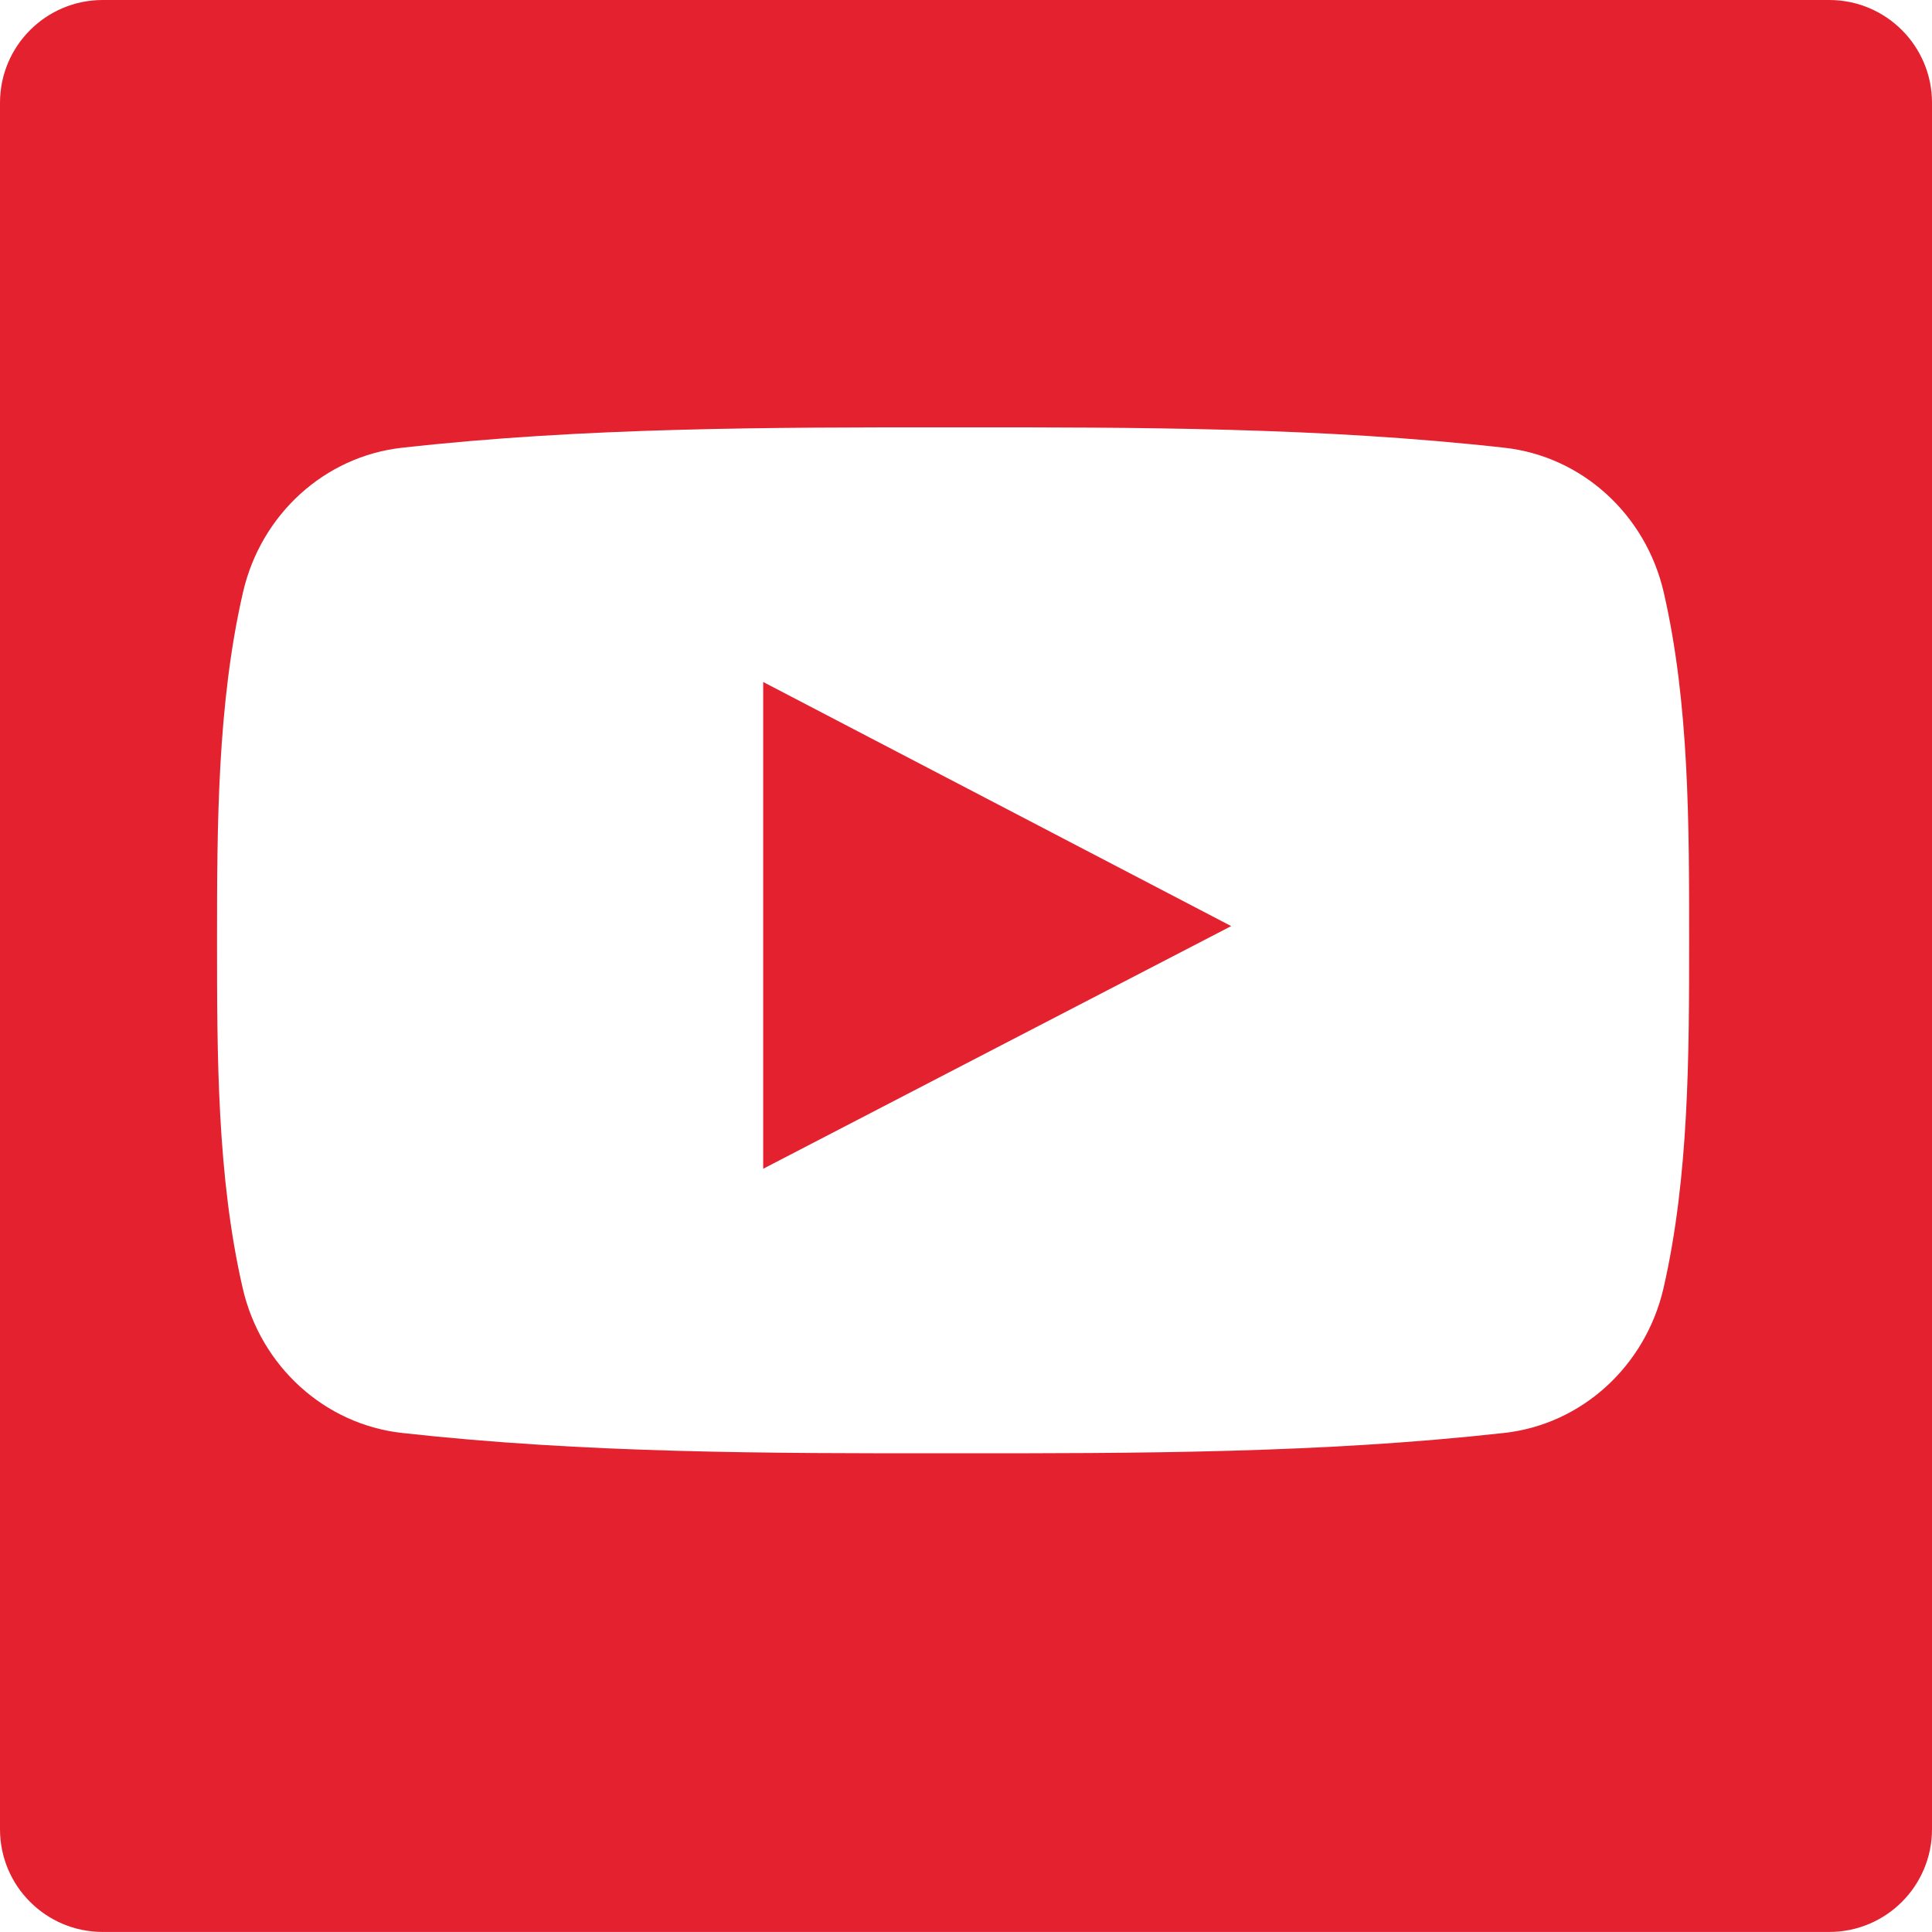 <?xml version="1.0" encoding="utf-8"?>
<!-- Generator: Adobe Illustrator 15.1.0, SVG Export Plug-In . SVG Version: 6.00 Build 0)  -->
<!DOCTYPE svg PUBLIC "-//W3C//DTD SVG 1.1//EN" "http://www.w3.org/Graphics/SVG/1.1/DTD/svg11.dtd">
<svg version="1.1" id="Layer_1" xmlns="http://www.w3.org/2000/svg" xmlns:xlink="http://www.w3.org/1999/xlink" x="0px" y="0px"
	 width="37.38px" height="37.38px" viewBox="0 0 37.38 37.38" enable-background="new 0 0 37.38 37.38" xml:space="preserve">
<g>
	<path fill="#E3212F" d="M14.766,22.613c3.026-1.569,6.023-3.125,9.055-4.695c-3.039-1.585-6.038-3.148-9.055-4.723V22.613z"/>
	<path fill="#E3212F" d="M35.392,0H1.988C0.889,0,0,0.891,0,1.988v33.404c0,1.098,0.889,1.987,1.988,1.987h33.404
		c1.099,0,1.988-0.89,1.988-1.987V1.988C37.38,0.891,36.491,0,35.392,0z M32.185,24.925c-0.351,1.515-1.589,2.634-3.08,2.799
		c-3.53,0.394-7.104,0.396-10.666,0.394c-3.559,0.003-7.133,0-10.665-0.394c-1.491-0.167-2.73-1.286-3.078-2.799
		c-0.497-2.157-0.497-4.513-0.497-6.733c0-2.22,0.006-4.574,0.502-6.73c0.348-1.516,1.586-2.633,3.076-2.799
		c3.532-0.395,7.108-0.396,10.667-0.395c3.56-0.002,7.134,0,10.666,0.395c1.492,0.166,2.73,1.283,3.08,2.799
		c0.496,2.156,0.491,4.511,0.491,6.73C32.681,20.413,32.68,22.768,32.185,24.925z"/>
</g>
</svg>
